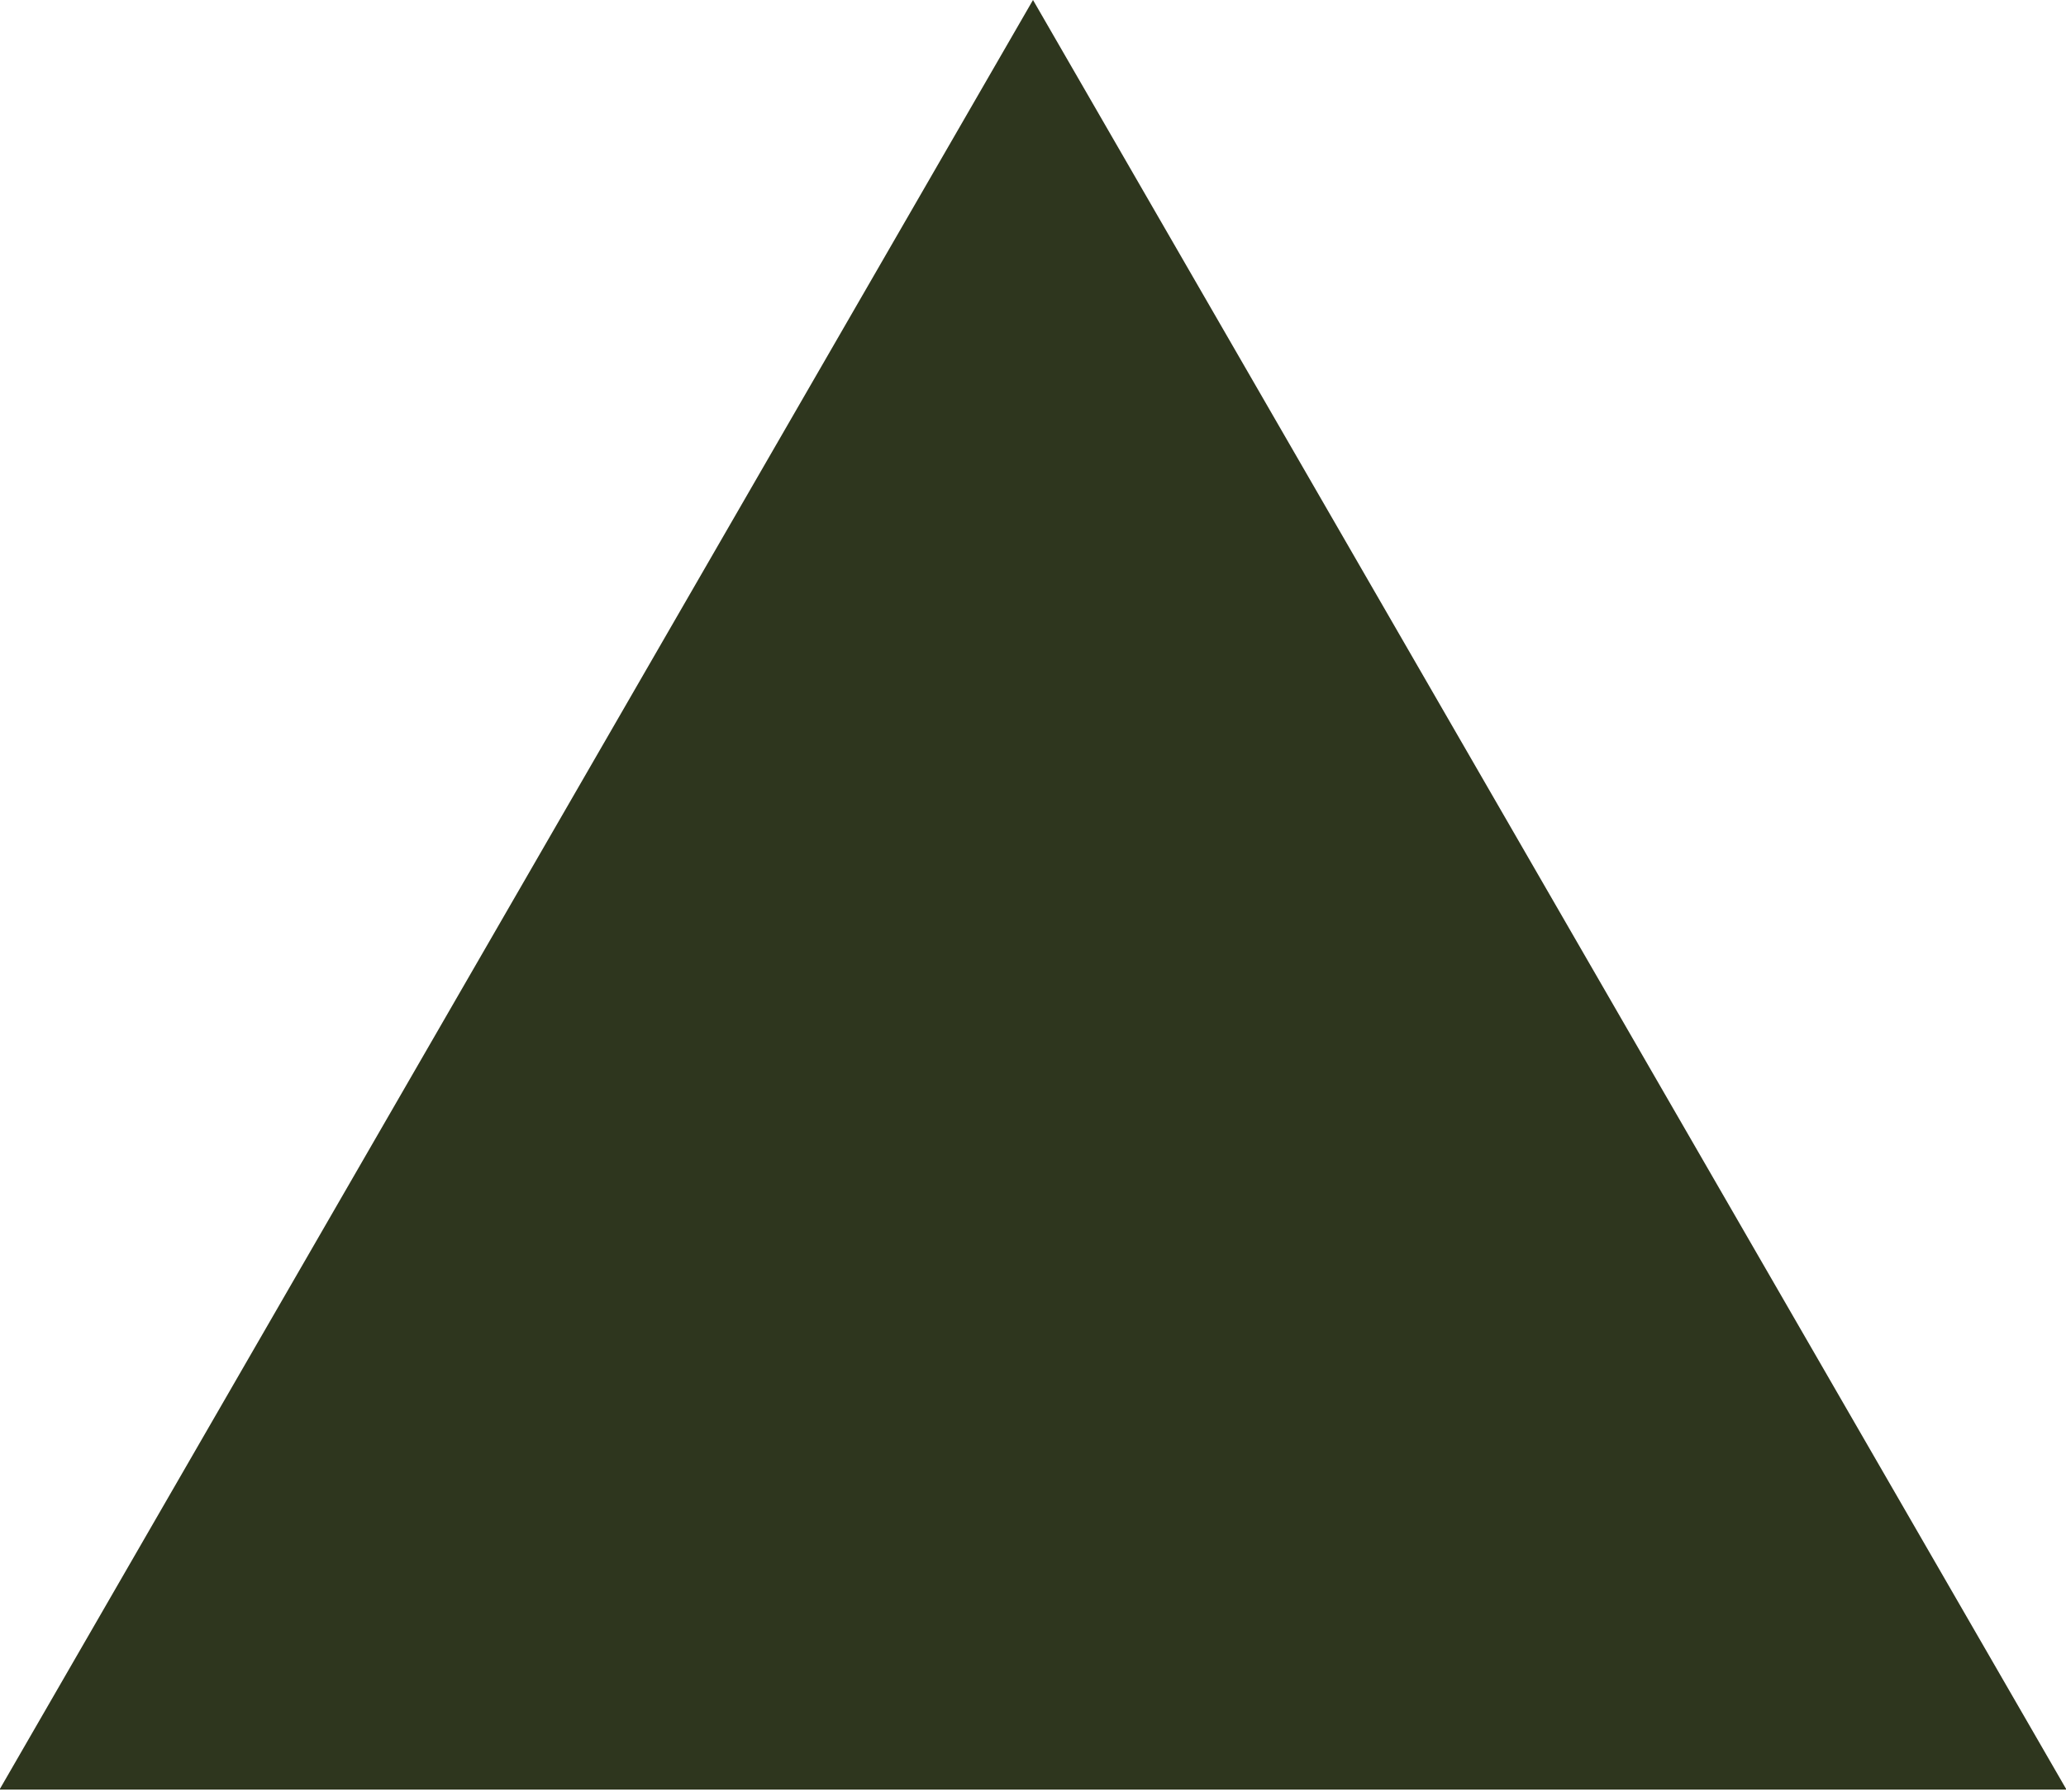 <?xml version="1.0" encoding="UTF-8"?> <svg xmlns="http://www.w3.org/2000/svg" width="219" height="190" viewBox="0 0 219 190" fill="none"><g clip-path="url(#clip0_8594_776)"><path d="M109.5 0L219.052 189.75H-0.052L109.5 0Z" fill="#2E361E"></path></g><defs><clipPath id="clip0_8594_776"><rect width="219" height="190" fill="white"></rect></clipPath></defs></svg> 